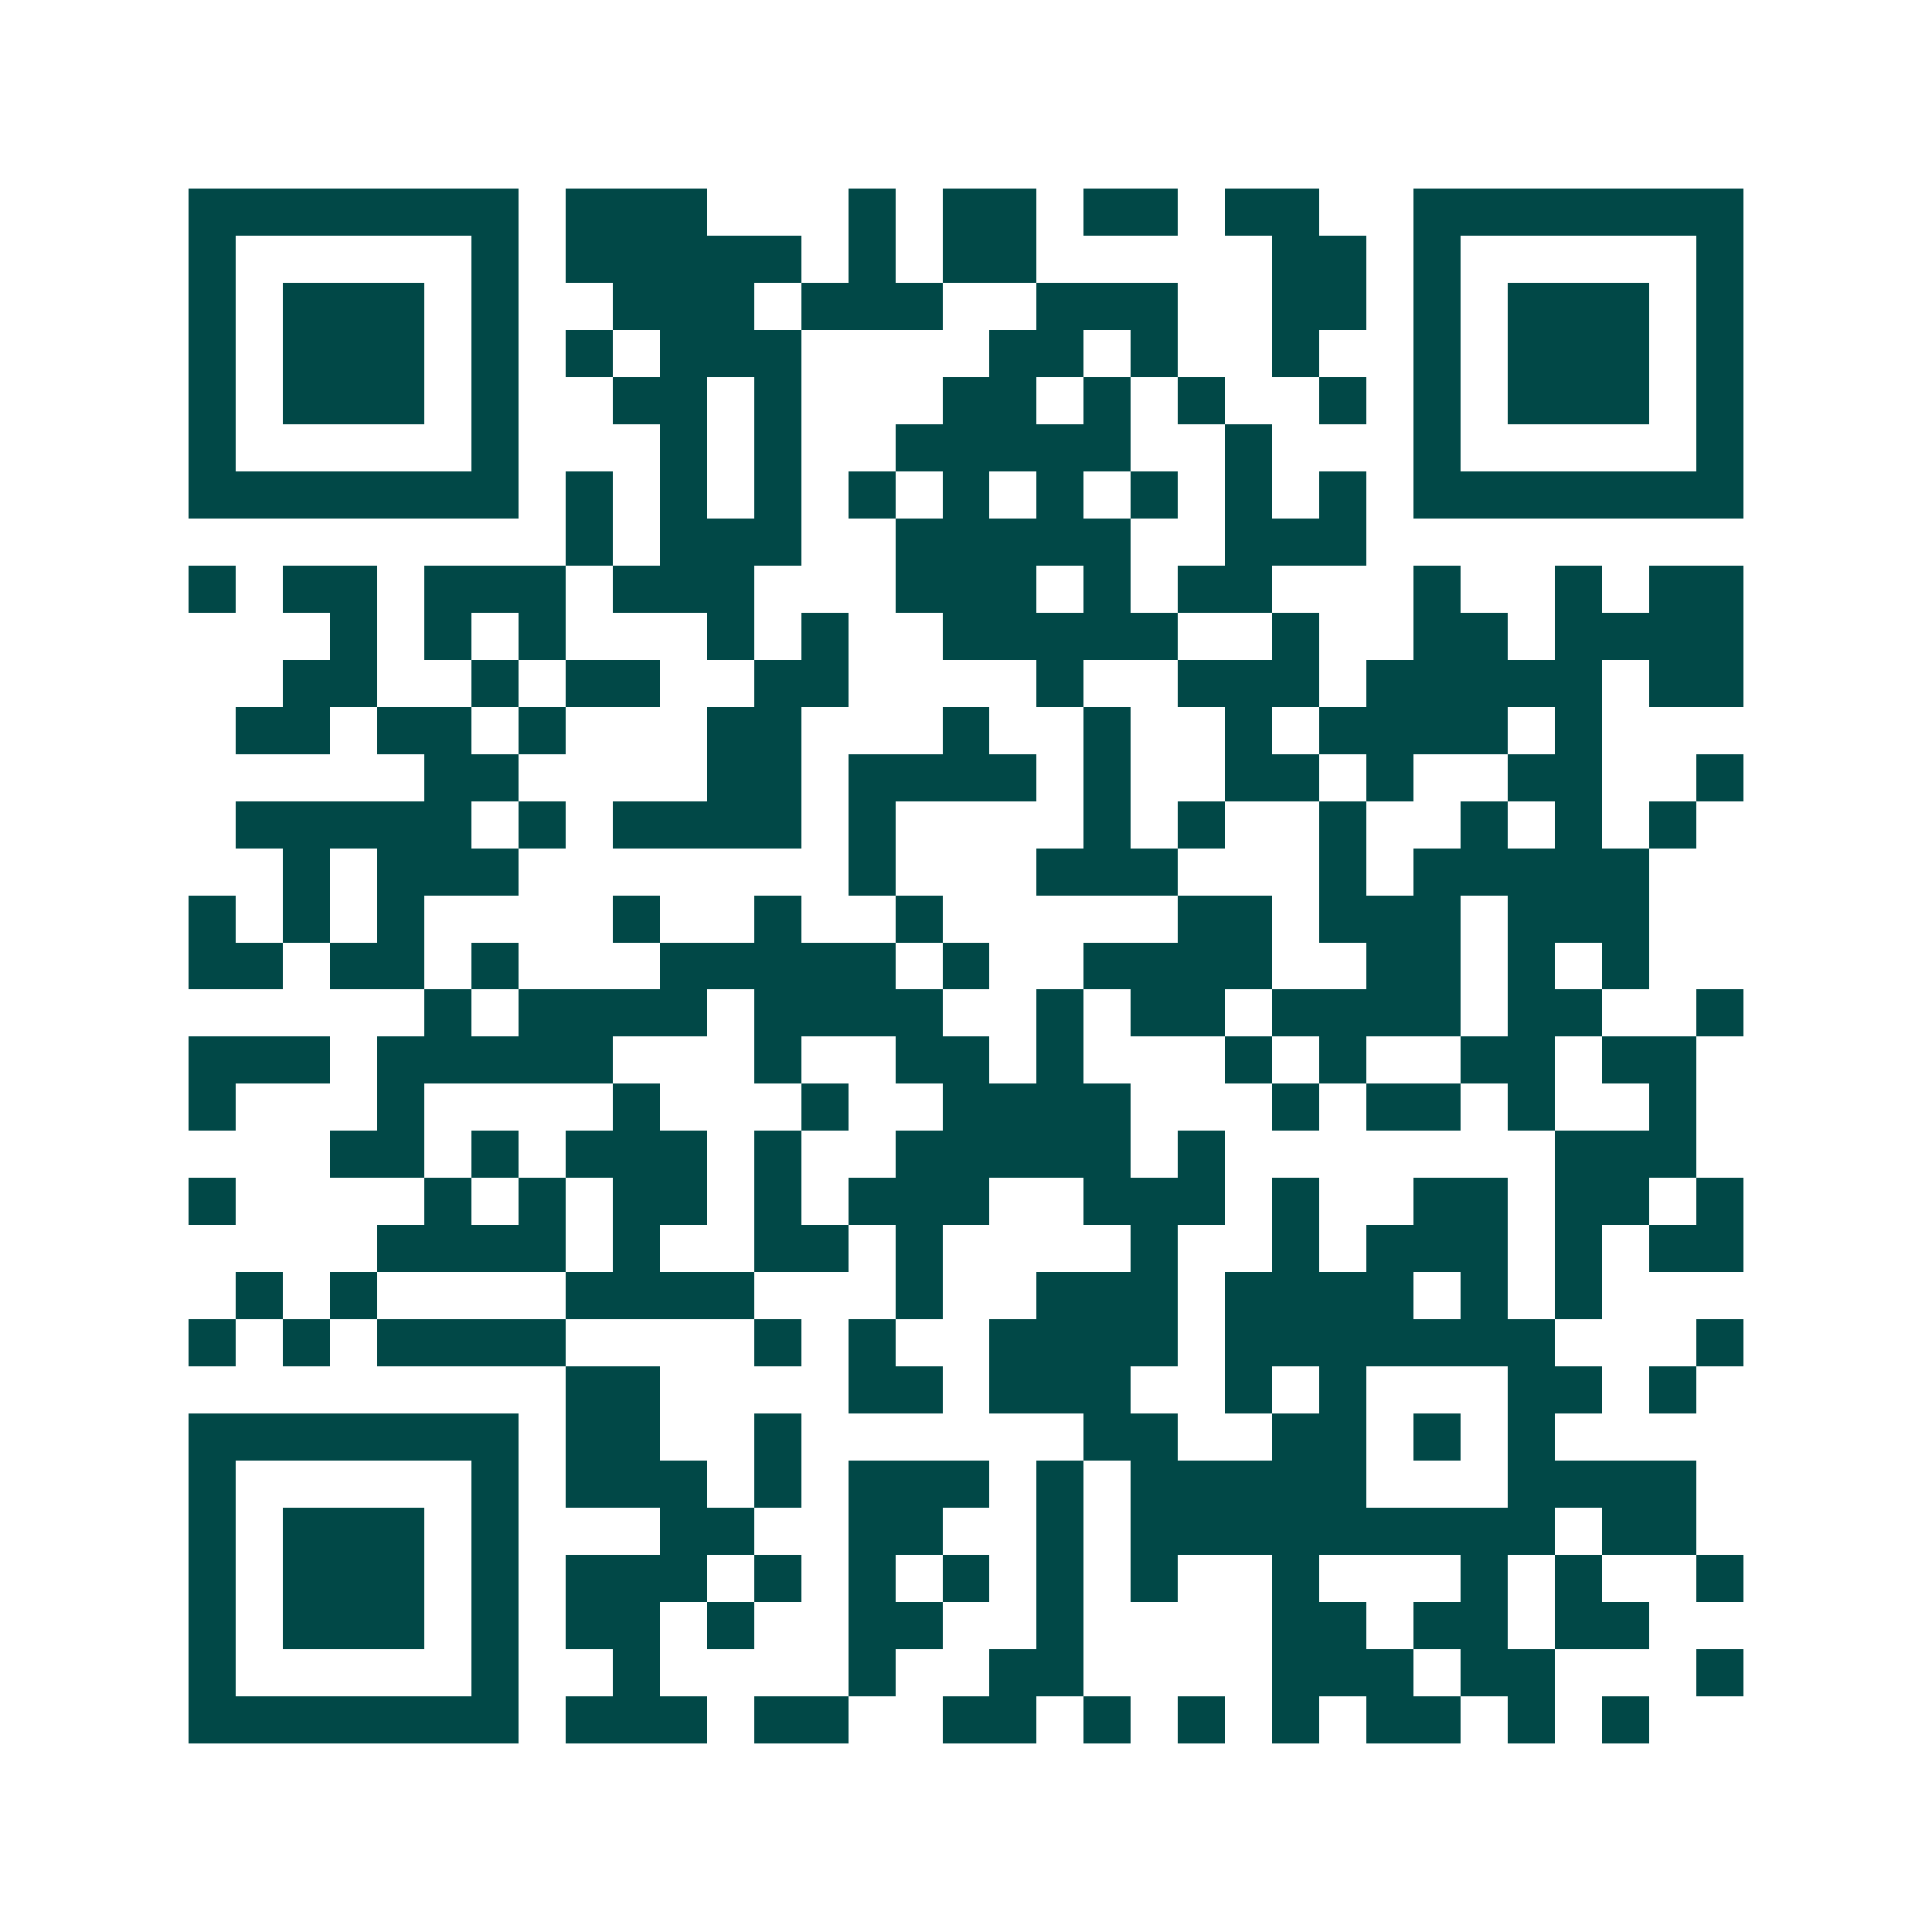 <svg xmlns="http://www.w3.org/2000/svg" width="200" height="200" viewBox="0 0 41 41" shape-rendering="crispEdges"><path fill="#ffffff" d="M0 0h41v41H0z"/><path stroke="#014847" d="M4 4.5h7m1 0h3m3 0h1m1 0h2m1 0h2m1 0h2m2 0h7M4 5.5h1m5 0h1m1 0h5m1 0h1m1 0h2m5 0h2m1 0h1m5 0h1M4 6.5h1m1 0h3m1 0h1m2 0h3m1 0h3m2 0h3m2 0h2m1 0h1m1 0h3m1 0h1M4 7.5h1m1 0h3m1 0h1m1 0h1m1 0h3m4 0h2m1 0h1m2 0h1m2 0h1m1 0h3m1 0h1M4 8.5h1m1 0h3m1 0h1m2 0h2m1 0h1m3 0h2m1 0h1m1 0h1m2 0h1m1 0h1m1 0h3m1 0h1M4 9.5h1m5 0h1m3 0h1m1 0h1m2 0h5m2 0h1m3 0h1m5 0h1M4 10.5h7m1 0h1m1 0h1m1 0h1m1 0h1m1 0h1m1 0h1m1 0h1m1 0h1m1 0h1m1 0h7M12 11.5h1m1 0h3m2 0h5m2 0h3M4 12.5h1m1 0h2m1 0h3m1 0h3m3 0h3m1 0h1m1 0h2m3 0h1m2 0h1m1 0h2M7 13.5h1m1 0h1m1 0h1m3 0h1m1 0h1m2 0h5m2 0h1m2 0h2m1 0h4M6 14.5h2m2 0h1m1 0h2m2 0h2m4 0h1m2 0h3m1 0h5m1 0h2M5 15.5h2m1 0h2m1 0h1m3 0h2m3 0h1m2 0h1m2 0h1m1 0h4m1 0h1M9 16.5h2m4 0h2m1 0h4m1 0h1m2 0h2m1 0h1m2 0h2m2 0h1M5 17.5h5m1 0h1m1 0h4m1 0h1m4 0h1m1 0h1m2 0h1m2 0h1m1 0h1m1 0h1M6 18.5h1m1 0h3m7 0h1m3 0h3m3 0h1m1 0h5M4 19.5h1m1 0h1m1 0h1m4 0h1m2 0h1m2 0h1m5 0h2m1 0h3m1 0h3M4 20.5h2m1 0h2m1 0h1m3 0h5m1 0h1m2 0h4m2 0h2m1 0h1m1 0h1M9 21.5h1m1 0h4m1 0h4m2 0h1m1 0h2m1 0h4m1 0h2m2 0h1M4 22.5h3m1 0h5m3 0h1m2 0h2m1 0h1m3 0h1m1 0h1m2 0h2m1 0h2M4 23.5h1m3 0h1m4 0h1m3 0h1m2 0h4m3 0h1m1 0h2m1 0h1m2 0h1M7 24.5h2m1 0h1m1 0h3m1 0h1m2 0h5m1 0h1m7 0h3M4 25.5h1m4 0h1m1 0h1m1 0h2m1 0h1m1 0h3m2 0h3m1 0h1m2 0h2m1 0h2m1 0h1M8 26.5h4m1 0h1m2 0h2m1 0h1m4 0h1m2 0h1m1 0h3m1 0h1m1 0h2M5 27.5h1m1 0h1m4 0h4m3 0h1m2 0h3m1 0h4m1 0h1m1 0h1M4 28.5h1m1 0h1m1 0h4m4 0h1m1 0h1m2 0h4m1 0h7m3 0h1M12 29.5h2m4 0h2m1 0h3m2 0h1m1 0h1m3 0h2m1 0h1M4 30.5h7m1 0h2m2 0h1m6 0h2m2 0h2m1 0h1m1 0h1M4 31.5h1m5 0h1m1 0h3m1 0h1m1 0h3m1 0h1m1 0h5m3 0h4M4 32.5h1m1 0h3m1 0h1m3 0h2m2 0h2m2 0h1m1 0h9m1 0h2M4 33.5h1m1 0h3m1 0h1m1 0h3m1 0h1m1 0h1m1 0h1m1 0h1m1 0h1m2 0h1m3 0h1m1 0h1m2 0h1M4 34.5h1m1 0h3m1 0h1m1 0h2m1 0h1m2 0h2m2 0h1m4 0h2m1 0h2m1 0h2M4 35.5h1m5 0h1m2 0h1m4 0h1m2 0h2m4 0h3m1 0h2m3 0h1M4 36.5h7m1 0h3m1 0h2m2 0h2m1 0h1m1 0h1m1 0h1m1 0h2m1 0h1m1 0h1"/></svg>
